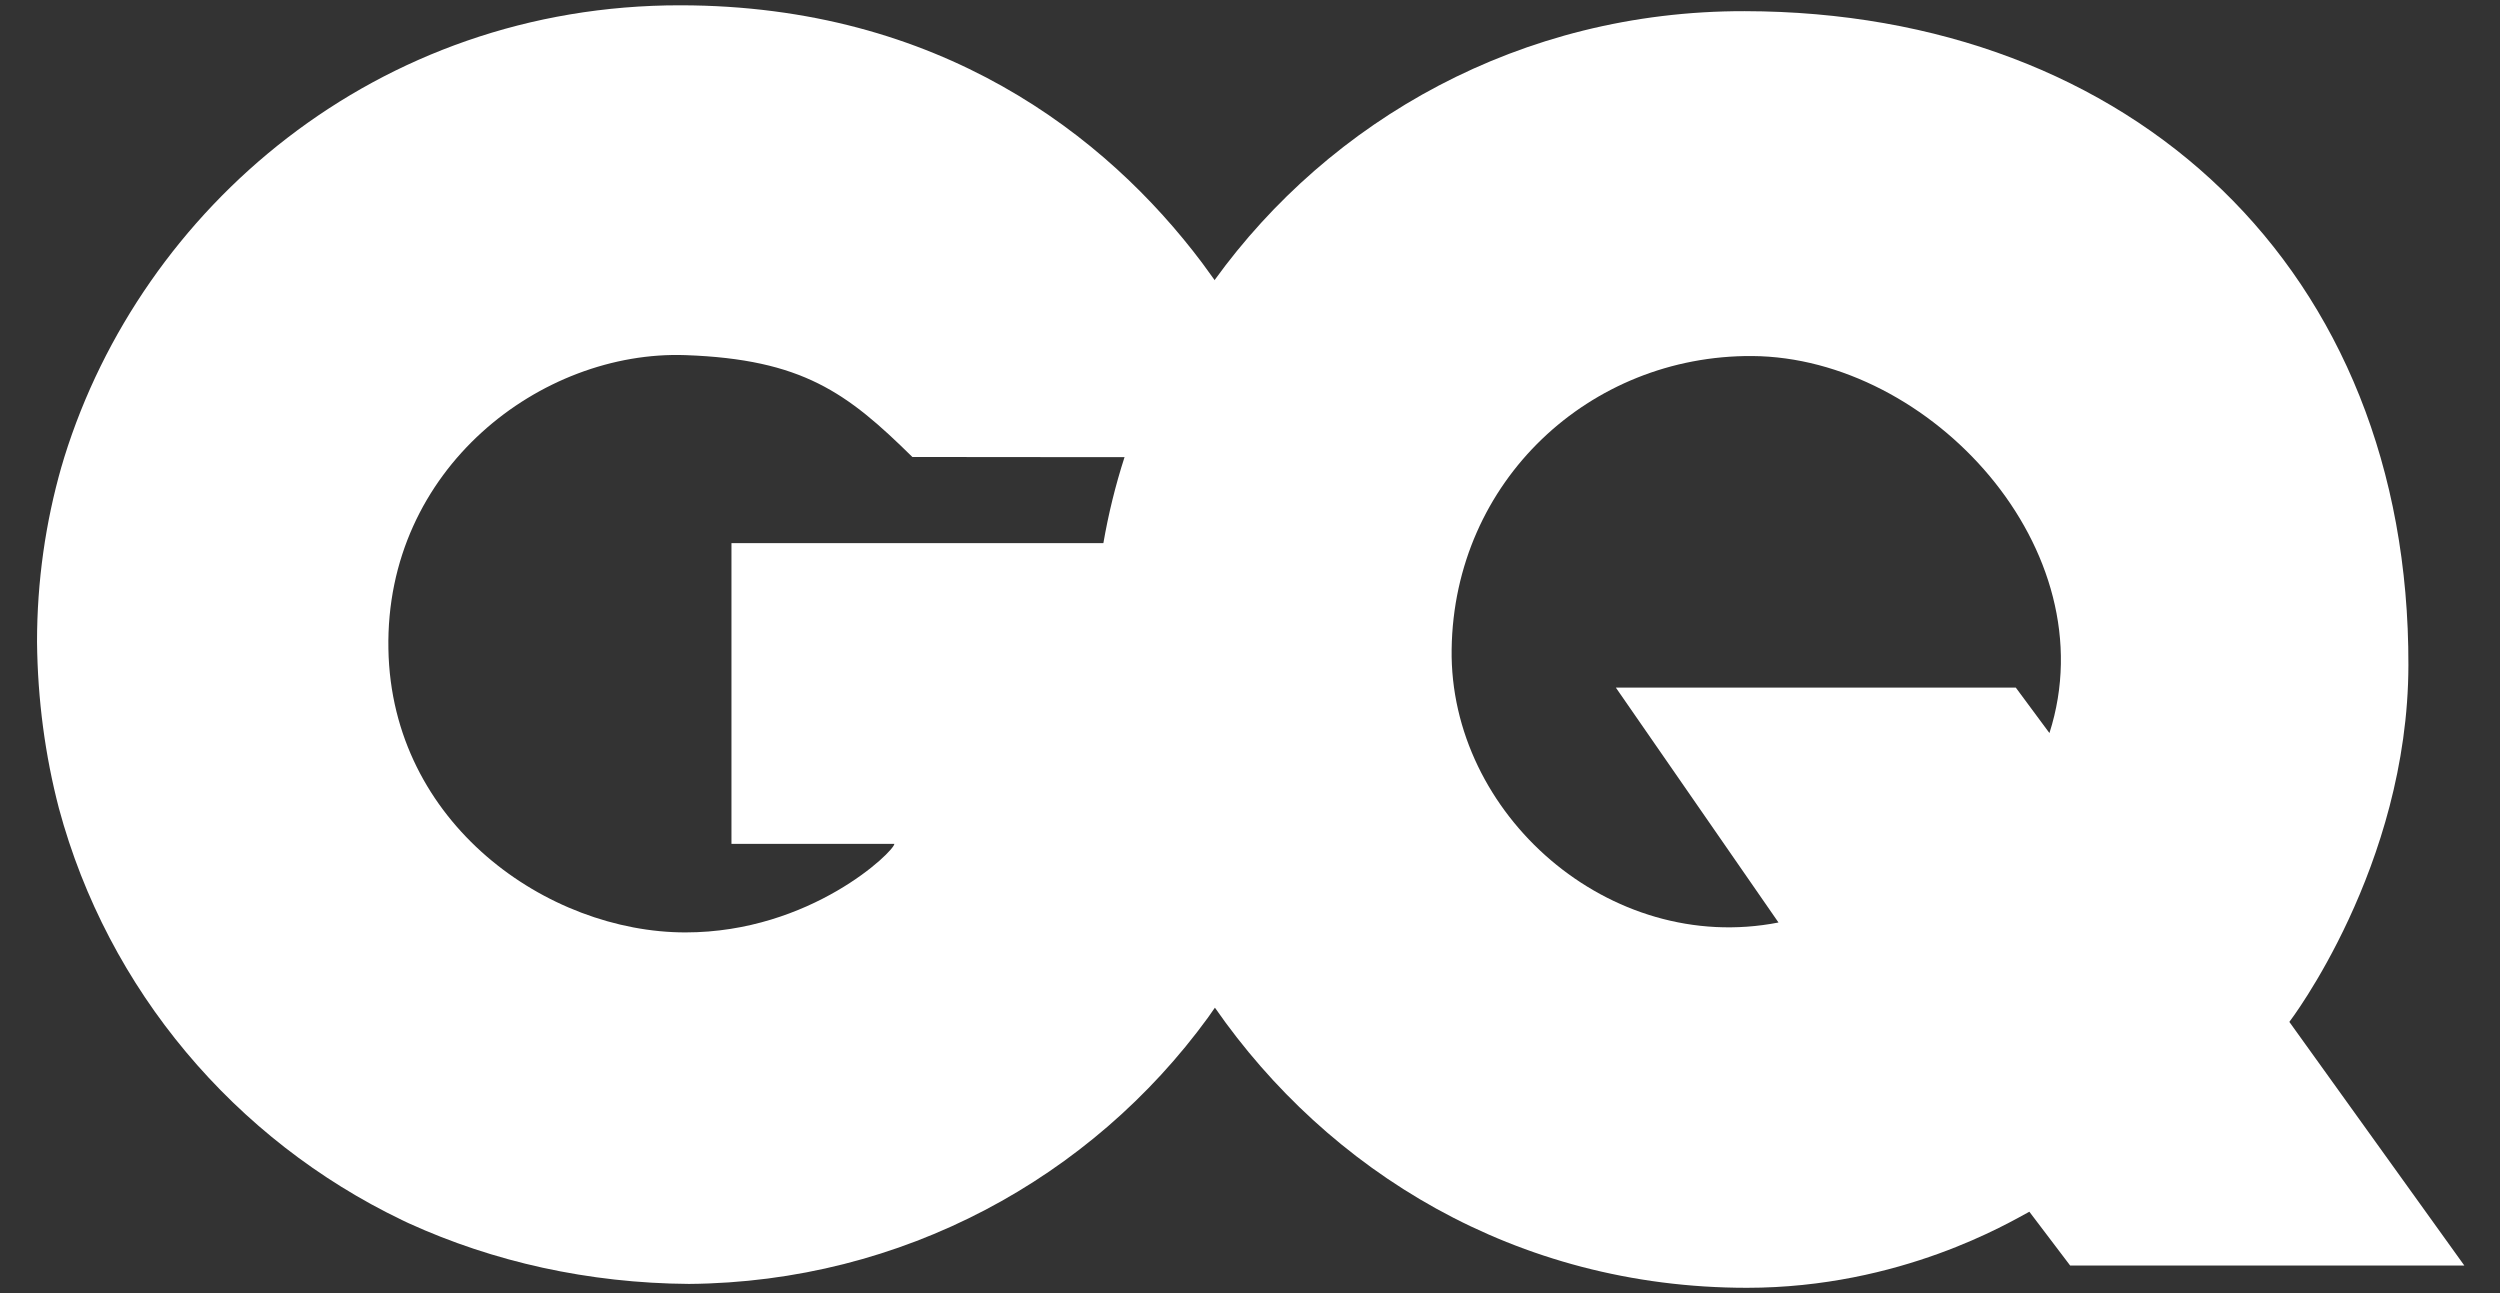 <svg width="58" height="30" viewBox="0 0 58 30" fill="none" xmlns="http://www.w3.org/2000/svg">
<rect x="0" y="0" width="58" height="30" fill="#333333" stroke="none"/>
<g clip-path="url(#clip0_2650_7534)">
<path d="M26.087 10.613C25.877 11.264 25.714 11.931 25.597 12.608C25.546 12.909 25.503 13.211 25.473 13.515C25.369 15.744 25.588 16.793 25.588 16.793C25.905 19.113 26.805 21.391 28.188 23.381C30.804 27.146 35.148 29.876 40.528 29.877C44.099 29.877 46.625 28.355 47.081 28.112L48.028 29.361H57.173L53.113 23.708C53.113 23.708 55.865 20.116 55.875 15.436C55.898 6.242 49.458 0.273 40.475 0.259C35.272 0.25 30.857 2.79 28.174 6.504C27.27 7.756 26.561 9.143 26.087 10.613ZM47.547 17.007L46.767 15.953H37.488L41.261 21.402C37.334 22.171 33.623 18.883 33.678 15.063C33.733 11.159 36.883 8.236 40.652 8.26C44.786 8.289 48.912 12.748 47.547 17.007Z" fill="white"/>
<path d="M28.176 6.494C28.082 6.361 27.987 6.23 27.888 6.097C25.663 3.137 21.796 0.13 15.792 0.123C8.735 0.114 3.289 4.833 1.492 10.607C1.471 10.677 1.449 10.747 1.43 10.816C1.428 10.82 1.428 10.823 1.426 10.827C1.057 12.118 0.859 13.482 0.859 14.891C0.873 16.239 1.048 17.53 1.366 18.75C2.5 22.965 5.448 26.443 9.332 28.308C9.364 28.323 9.394 28.339 9.426 28.353C9.446 28.362 9.465 28.37 9.486 28.381C11.446 29.273 13.646 29.77 15.985 29.787C20.94 29.747 25.323 27.32 28.026 23.607C28.082 23.529 28.135 23.45 28.19 23.372C28.705 22.636 29.152 21.853 29.527 21.03C30.38 19.161 30.857 17.088 30.857 14.902C30.857 14.118 30.796 13.351 30.679 12.601H16.97V19.578H20.749C20.749 19.748 18.811 21.632 15.903 21.632C12.704 21.632 9.083 19.106 9.011 15.059C8.934 10.867 12.562 8.121 15.903 8.239C18.616 8.336 19.653 9.111 21.167 10.602C21.167 10.602 23.355 10.604 25.581 10.606C25.751 10.606 25.921 10.606 26.091 10.606C28.082 10.607 29.973 10.607 30.205 10.607C30.137 10.351 30.046 10.059 29.927 9.744C29.577 8.818 29.004 7.67 28.176 6.494Z" fill="white"/>
</g>
<defs>
<clipPath id="clip0_2650_7534">
<rect width="56.342" height="29.755" fill="white" transform="translate(0.859 0.123)"/>
</clipPath>
</defs>
</svg>
